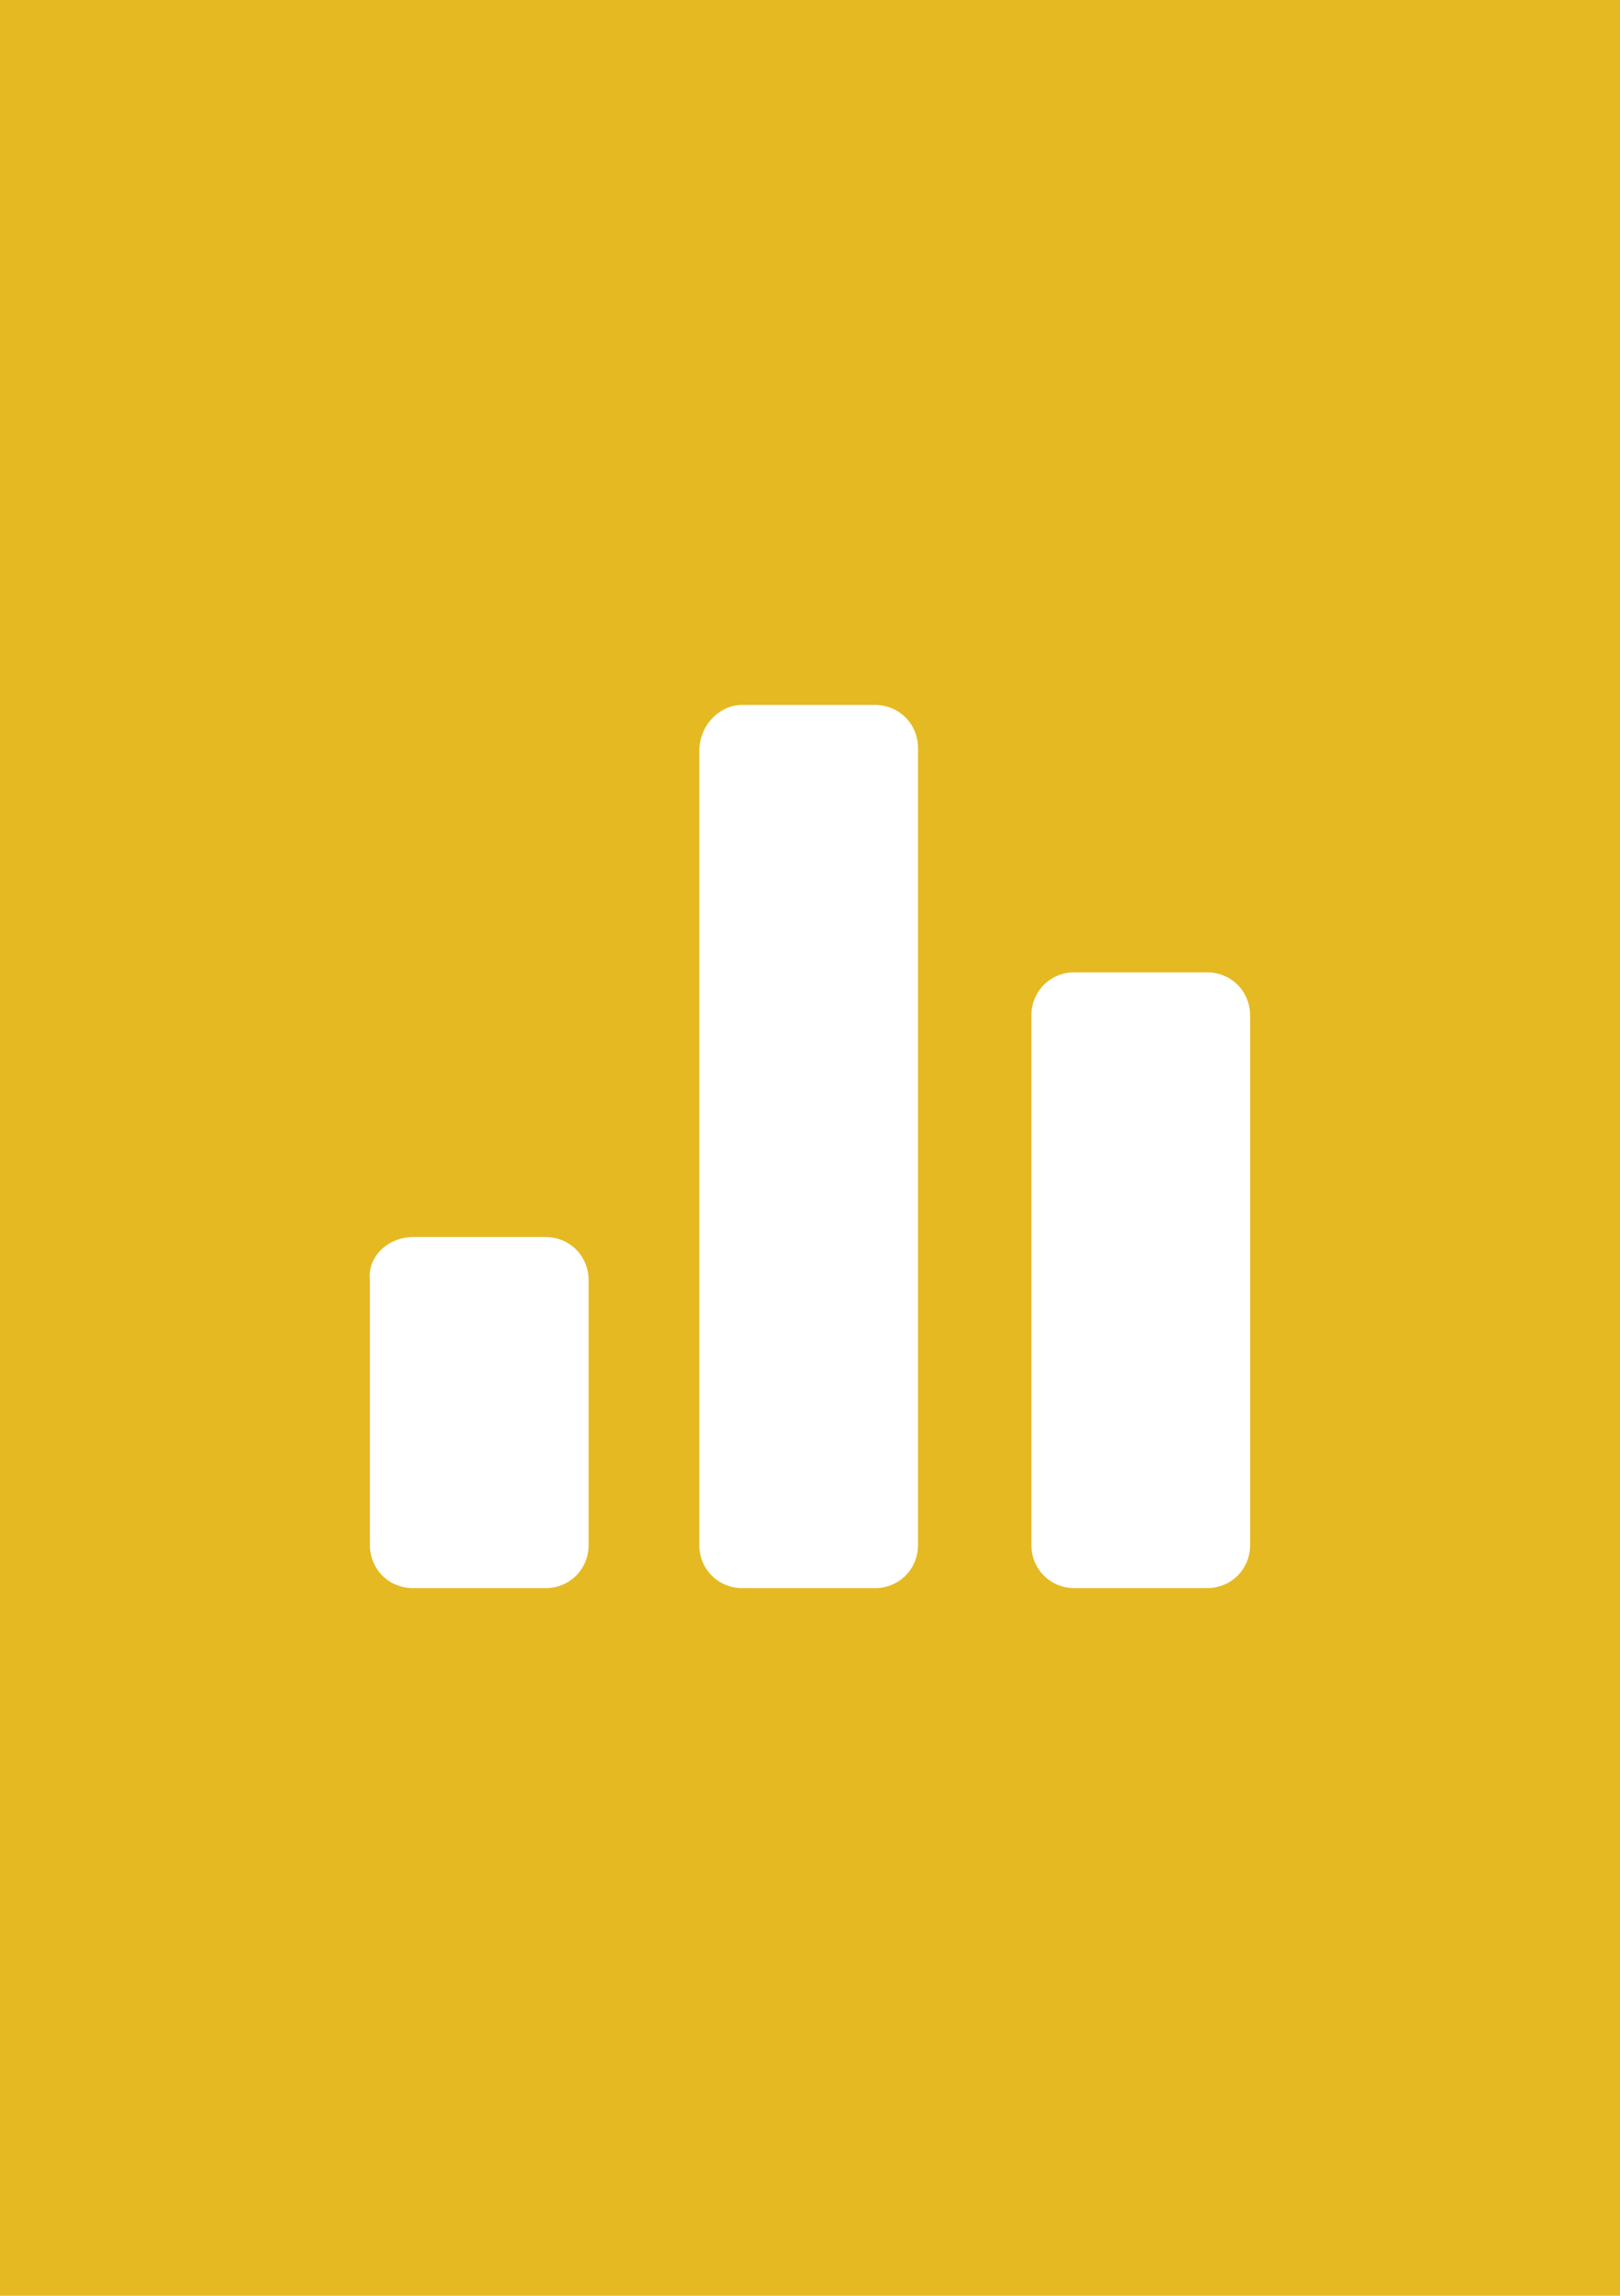 <?xml version="1.0" encoding="utf-8"?>
<!-- Generator: Adobe Illustrator 22.0.0, SVG Export Plug-In . SVG Version: 6.00 Build 0)  -->
<svg version="1.0" id="Направляющие" xmlns="http://www.w3.org/2000/svg" xmlns:xlink="http://www.w3.org/1999/xlink"
	 x="0px" y="0px" viewBox="0 0 60 85" enable-background="new 0 0 60 85" xml:space="preserve">
<g id="imdb">
	<title>background</title>
	<rect id="canvas_background_10_" fill="#E5B922" width="60" height="85"/>
</g>
<g id="опрос">
	<g>
		<path fill="#FFFFFF" d="M15.3,45.8h4.9c0.9,0,1.6,0.7,1.6,1.6v9.8c0,0.9-0.7,1.6-1.6,1.6h-4.9c-0.9,0-1.6-0.7-1.6-1.6v-9.8
			C13.6,46.5,14.4,45.8,15.3,45.8L15.3,45.8z M27.5,26.1h4.9c0.9,0,1.6,0.7,1.6,1.6v29.5c0,0.9-0.7,1.6-1.6,1.6h-4.9
			c-0.9,0-1.6-0.7-1.6-1.6V27.8l0,0C25.9,26.9,26.6,26.1,27.5,26.1z M39.8,36h4.9c0.9,0,1.6,0.7,1.6,1.6v19.6c0,0.9-0.7,1.6-1.6,1.6
			h-4.9c-0.9,0-1.6-0.7-1.6-1.6V37.6C38.2,36.7,38.9,36,39.8,36z"/>
	</g>
</g>
</svg>
